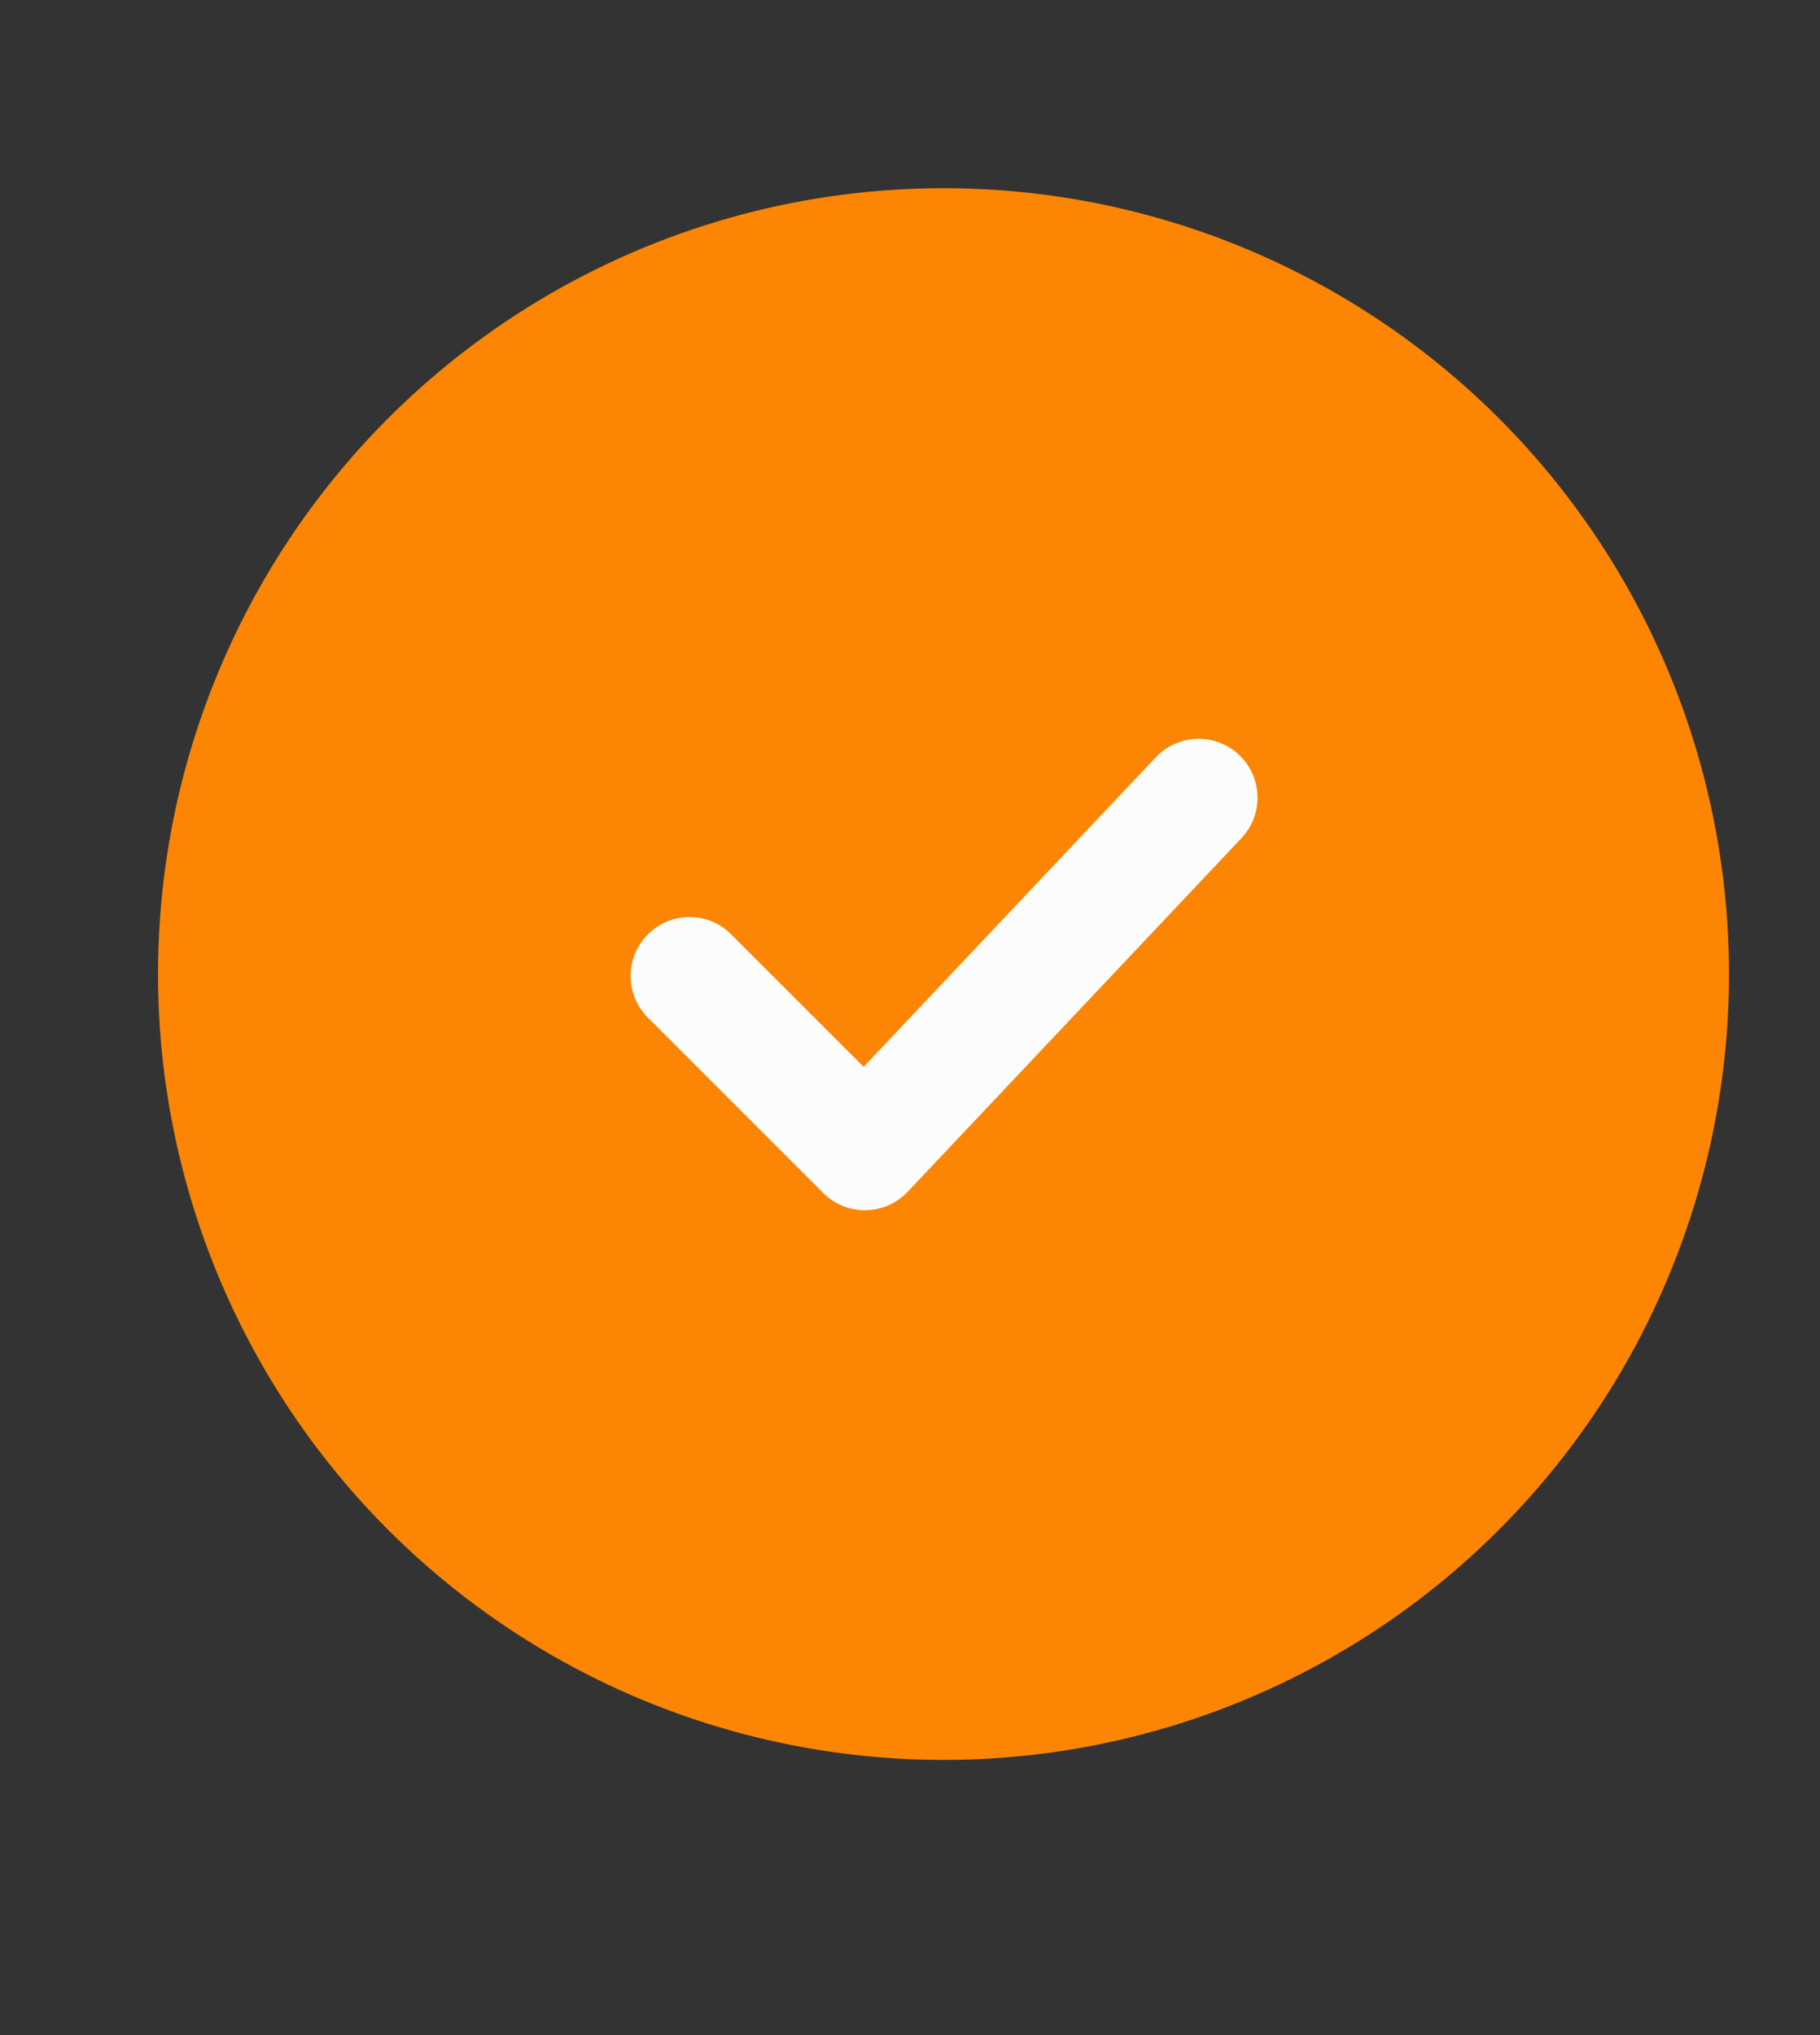 <svg width="17" height="19" viewBox="0 0 17 19" fill="none" xmlns="http://www.w3.org/2000/svg">
<rect x="0" y="0" width="17" height="19" fill="#333333" stroke="none"/>
<circle cx="8.813" cy="9.094" r="7.337" fill="#FC8503"/>
<path d="M11.574 7.048C11.68 7.148 11.742 7.286 11.746 7.432C11.75 7.578 11.696 7.719 11.596 7.825L8.478 11.127C8.427 11.18 8.367 11.223 8.299 11.253C8.232 11.282 8.159 11.298 8.086 11.299C8.012 11.3 7.939 11.286 7.871 11.259C7.803 11.231 7.741 11.19 7.689 11.138L6.038 9.487C5.941 9.383 5.888 9.245 5.891 9.102C5.893 8.96 5.951 8.824 6.052 8.723C6.153 8.622 6.289 8.564 6.431 8.562C6.574 8.559 6.712 8.612 6.816 8.71L8.067 9.96L10.796 7.07C10.896 6.964 11.035 6.902 11.181 6.898C11.326 6.894 11.468 6.948 11.574 7.048Z" fill="#FCFCFC"/>
</svg>
